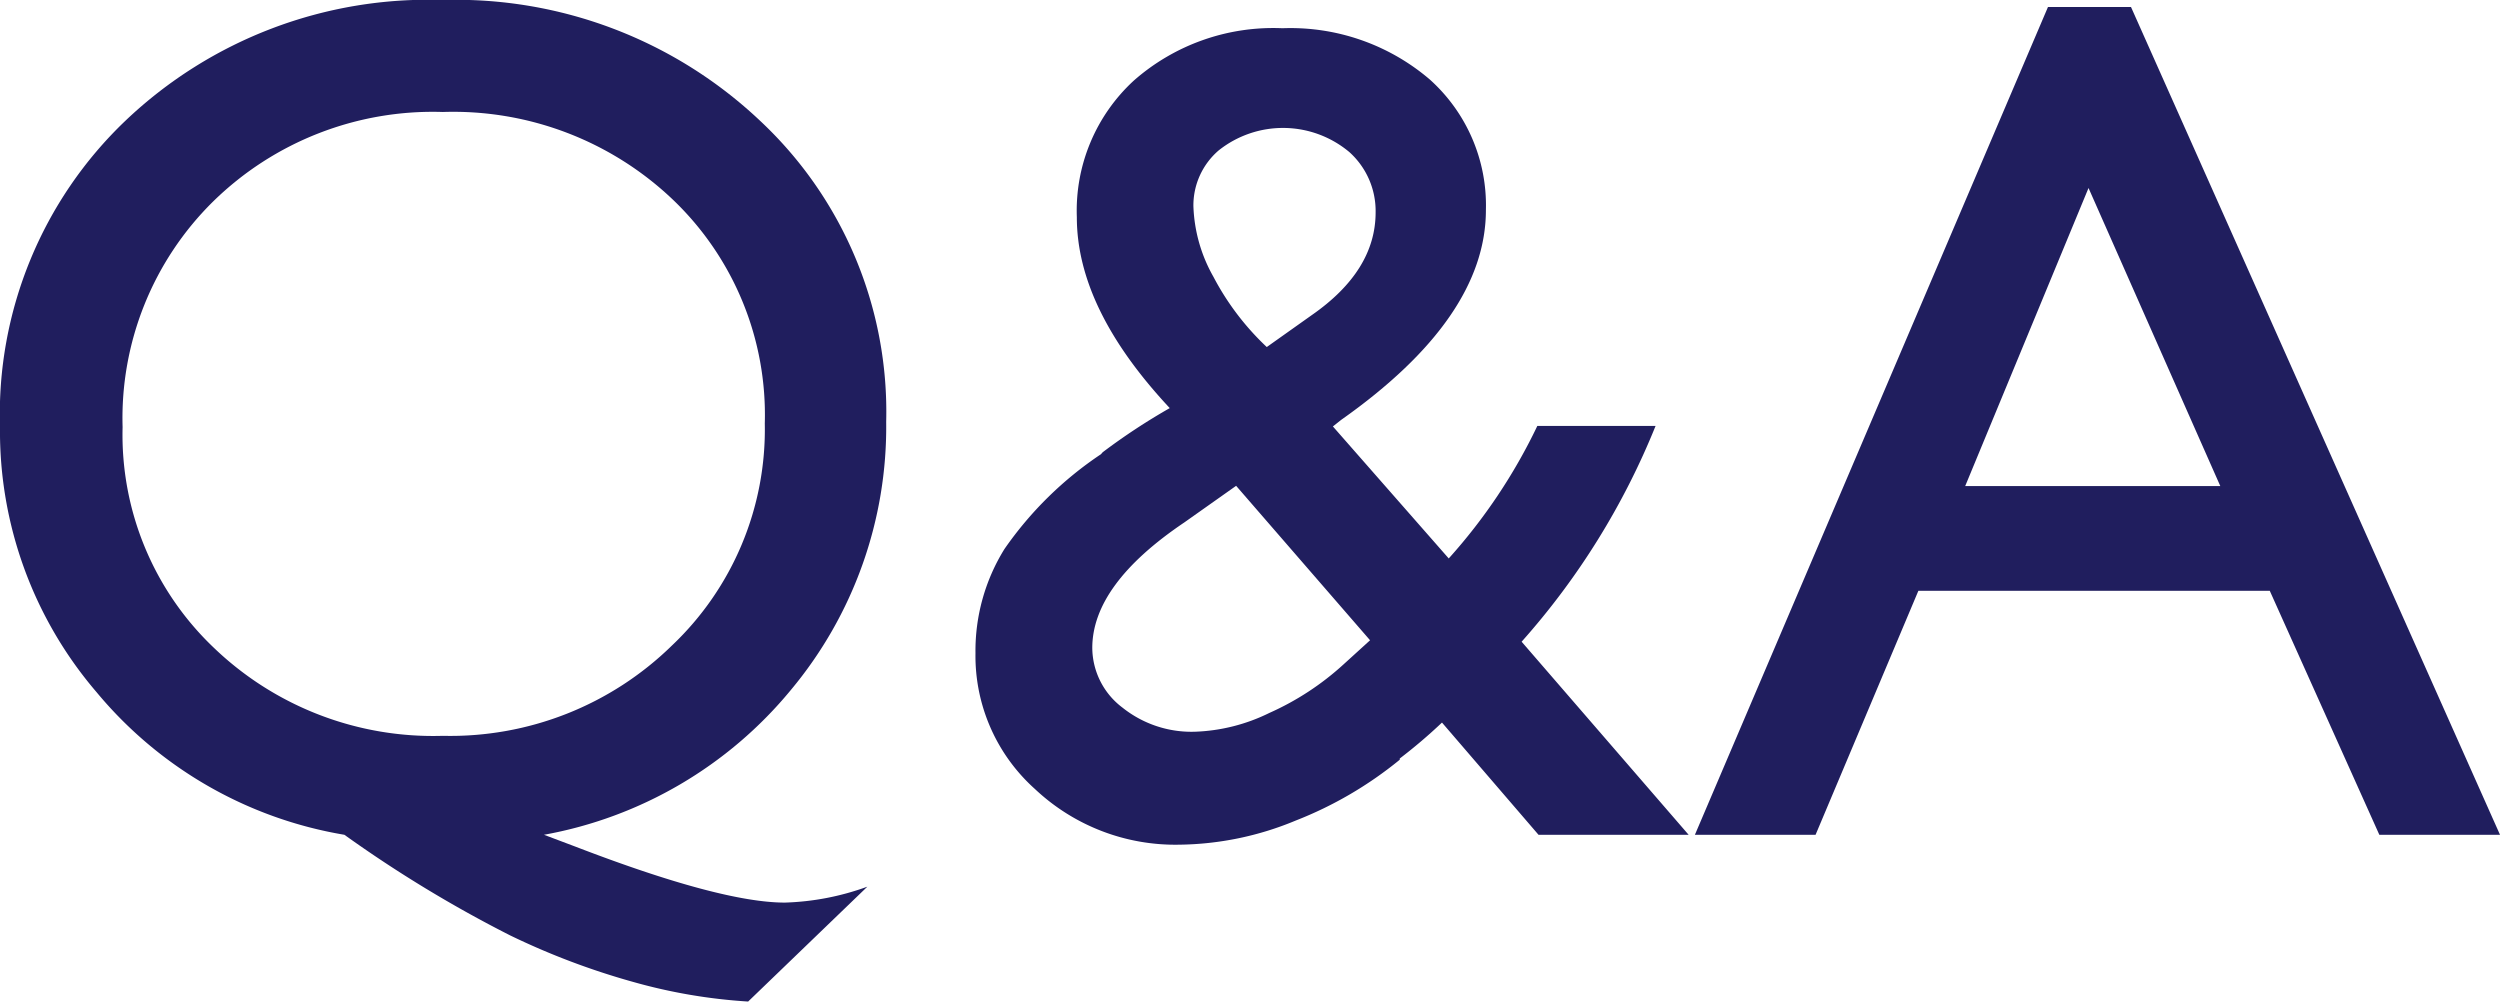 <svg xmlns="http://www.w3.org/2000/svg" viewBox="0 0 103.59 41.5"><defs><style>.cls-1{fill:#201e5e;}</style></defs><title>q-and-a</title><g id="レイヤー_2" data-name="レイヤー 2"><g id="デザイン"><path class="cls-1" d="M35.94,36.74,31,41.5a22.58,22.58,0,0,1-4.79-.82,30.42,30.42,0,0,1-5.07-1.92,52.72,52.72,0,0,1-6.87-4.17A17,17,0,0,1,4,28.68a16.62,16.62,0,0,1-4-11A16.81,16.81,0,0,1,5.2,5,18.19,18.19,0,0,1,18.35,0,18.34,18.34,0,0,1,31.49,5a16.51,16.51,0,0,1,5.23,12.48,17,17,0,0,1-3.95,11.11,17.22,17.22,0,0,1-10.23,6l1.3.49c4,1.54,6.91,2.32,8.68,2.32A10.88,10.88,0,0,0,35.94,36.74ZM18.35,4.64A13,13,0,0,0,8.83,8.35,12.6,12.6,0,0,0,5.08,17.7a12.17,12.17,0,0,0,3.78,9.14,13.12,13.12,0,0,0,9.49,3.65,13.13,13.13,0,0,0,9.49-3.74,12.33,12.33,0,0,0,3.85-9.2A12.33,12.33,0,0,0,27.91,8.3,13.19,13.19,0,0,0,18.35,4.64Z"/><path class="cls-1" d="M63.75,34.59l-4-4.65A21.4,21.4,0,0,1,58,31.43l0,.05A16,16,0,0,1,53.69,34a12.87,12.87,0,0,1-4.81,1,8.48,8.48,0,0,1-6-2.31,7.4,7.4,0,0,1-2.46-5.62,8,8,0,0,1,1.2-4.32,15,15,0,0,1,4-3.93l.07-.08a25.91,25.91,0,0,1,2.78-1.83c-2.57-2.75-3.85-5.38-3.85-7.91a7.32,7.32,0,0,1,2.36-5.66,8.74,8.74,0,0,1,6.16-2.17,8.88,8.88,0,0,1,6.1,2.12A7,7,0,0,1,61.57,8.7q0,4.47-6,8.7l-.34.27,4.8,5.47a23.07,23.07,0,0,0,3.67-5.49H68.6a30.71,30.71,0,0,1-5.55,8.94l6.92,8Zm-8.08-7.06,1.1-1-5.55-6.4-2.15,1.52q-3.81,2.57-3.81,5.2a3.12,3.12,0,0,0,1.25,2.47,4.58,4.58,0,0,0,3,1,7.55,7.55,0,0,0,3.09-.78A11.46,11.46,0,0,0,55.67,27.53ZM52.49,14.38l1.86-1.32Q57,11.22,57,8.8a3.28,3.28,0,0,0-1.09-2.5,4.28,4.28,0,0,0-5.41-.07,3,3,0,0,0-1.05,2.32,6.35,6.35,0,0,0,.83,2.92A11,11,0,0,0,52.49,14.38Z"/><path class="cls-1" d="M84.86.29H88.3l15.29,34.3h-5L94.05,24.48H79.49L75.23,34.59h-5ZM92,20.14,86.54,7.79,81.43,20.14Z"/></g></g></svg>
